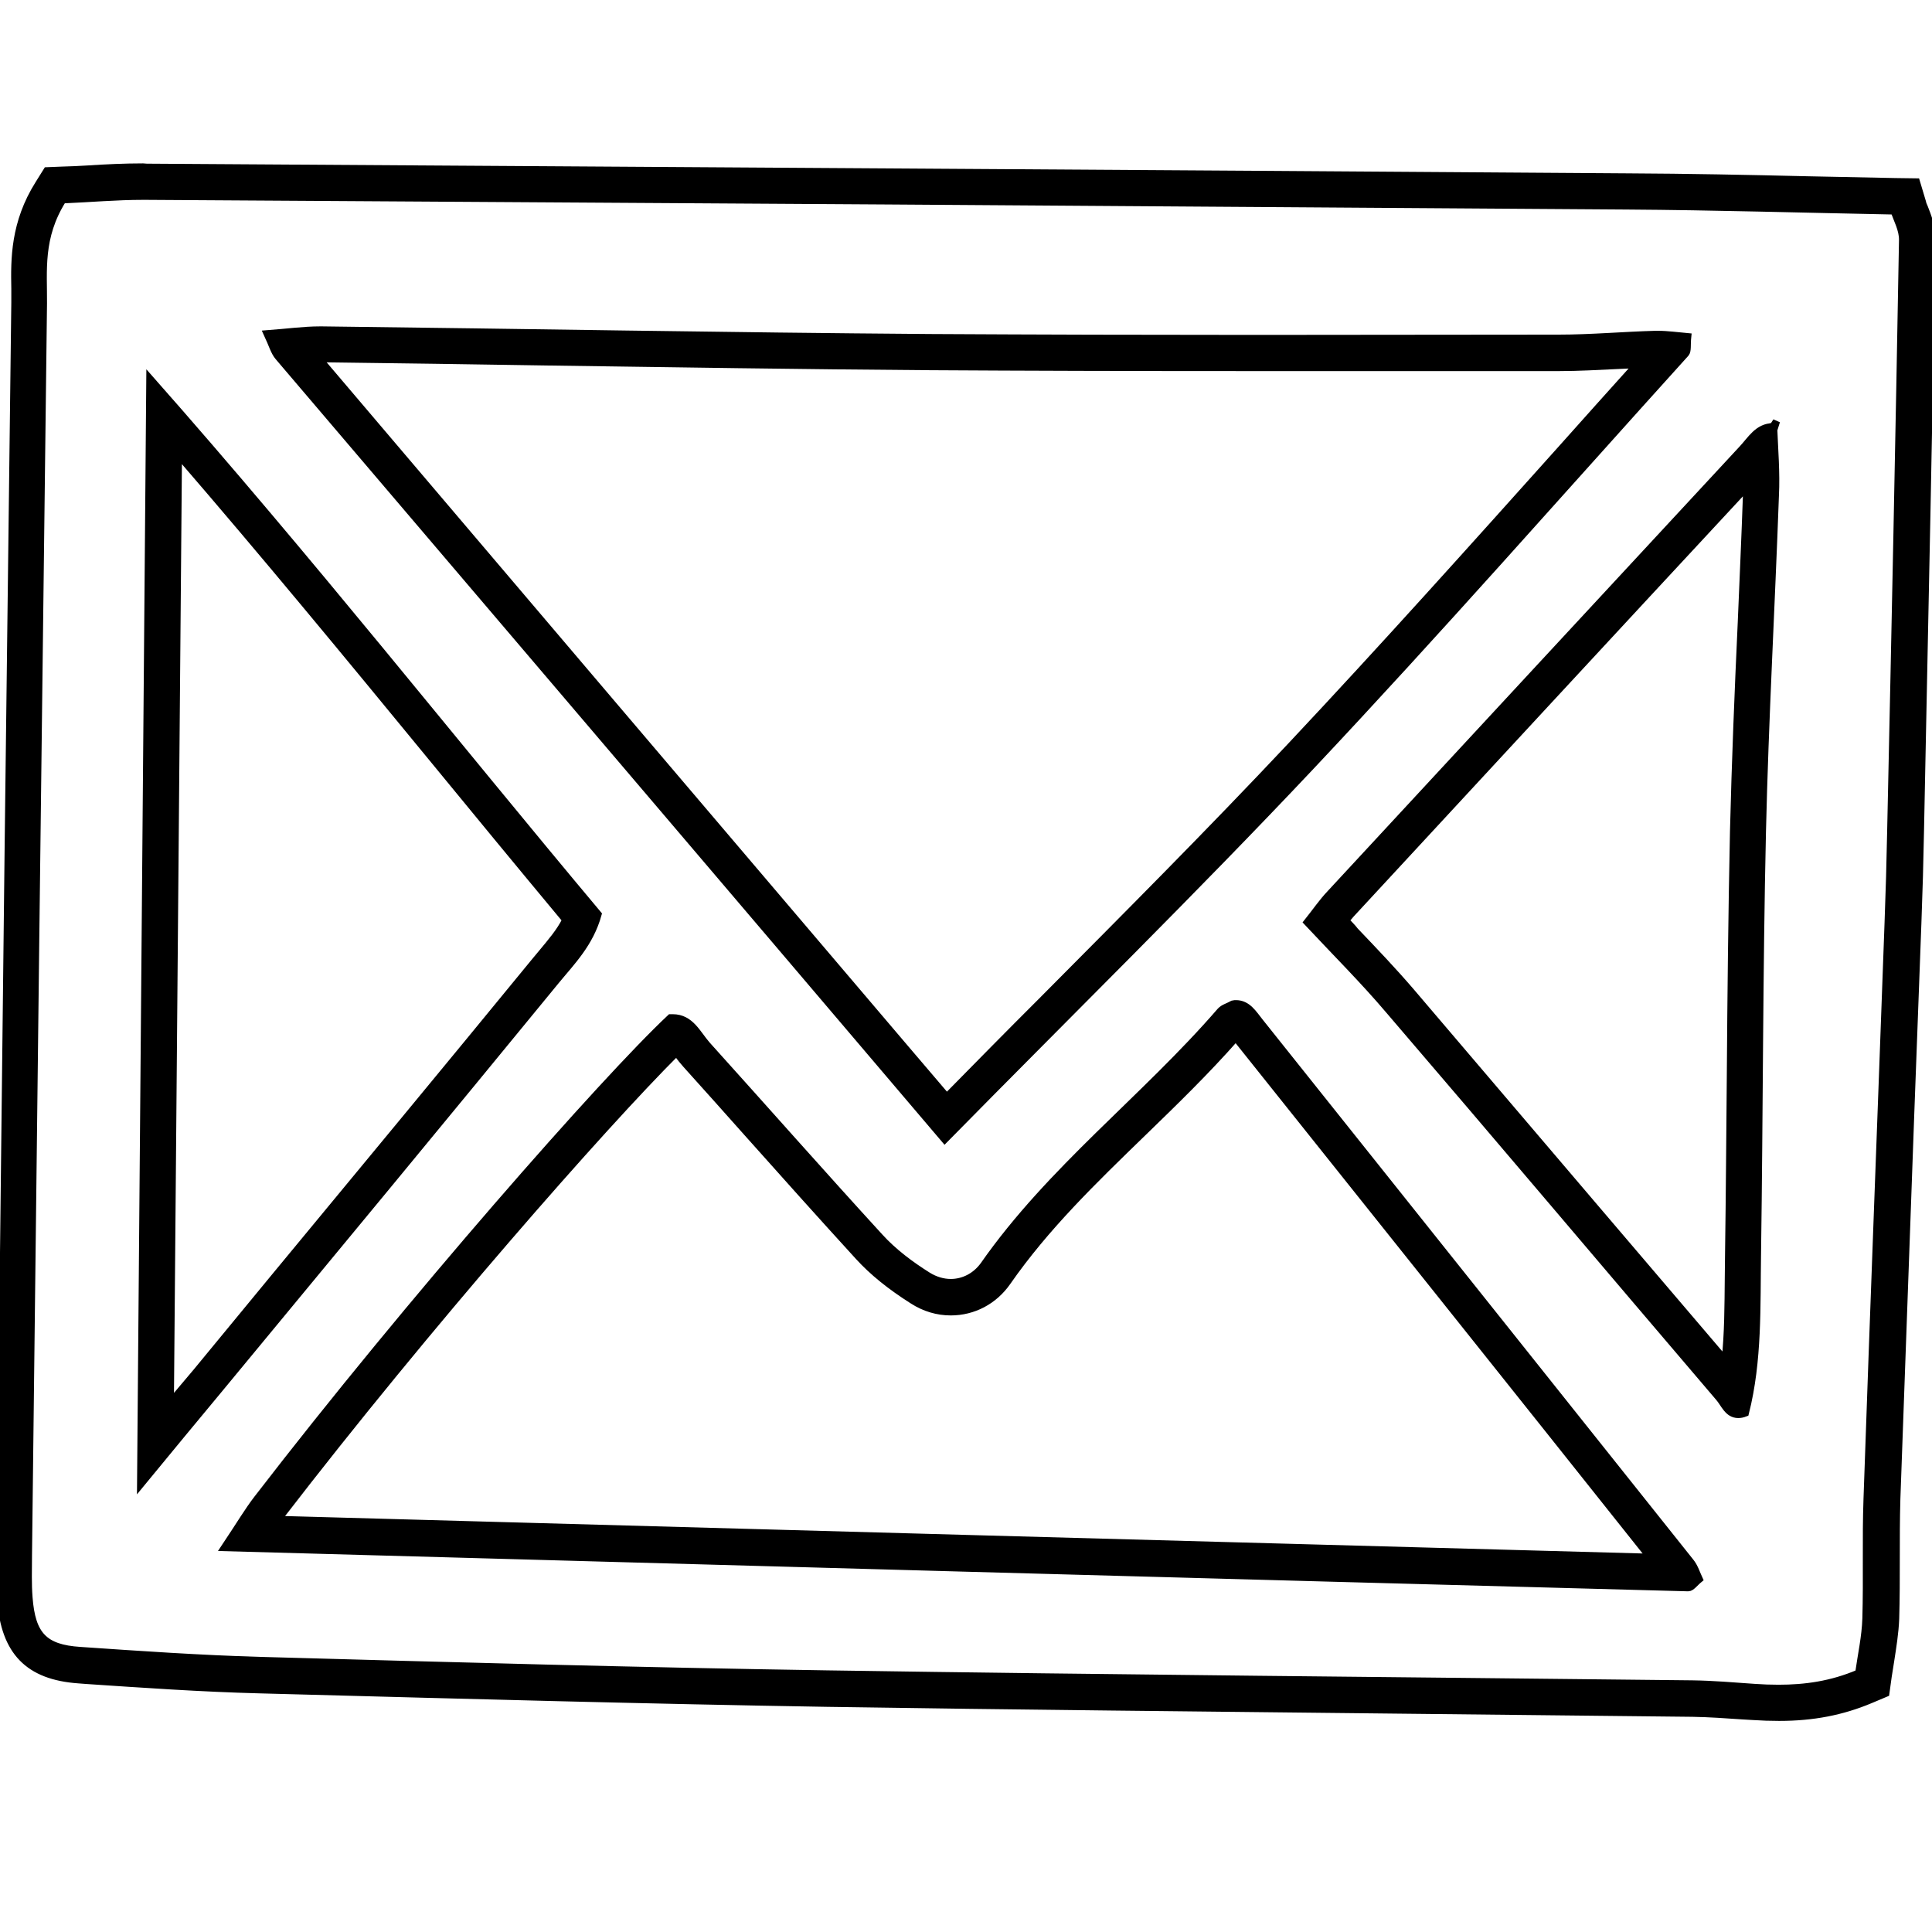 <?xml version="1.0" encoding="UTF-8"?>
<svg width="81px" height="81px" viewBox="0 0 81 81" version="1.1" xmlns="http://www.w3.org/2000/svg" xmlns:xlink="http://www.w3.org/1999/xlink">
    <!-- Generator: Sketch 55.2 (78181) - https://sketchapp.com -->
    <title>Transparant envelope</title>
    <desc>Created with Sketch.</desc>
    <g id="Transparant-envelope" stroke="none" stroke-width="1" fill="none" fill-rule="evenodd">
        <g id="Shape-2" transform="translate(0, 7)" fill="#000000" fill-rule="nonzero" stroke="#000000" stroke-width="0.3">
            <path d="M5.993,1.229 C6.029,1.229 6.077,1.229 6.114,1.229 C26.815,1.352 47.516,1.487 68.218,1.635 C71.894,1.659 75.558,1.77 79.415,1.844 C79.524,2.188 79.778,2.63 79.766,3.073 C79.62,11.333 79.451,19.581 79.27,27.841 C79.246,29.12 79.209,30.398 79.161,31.676 C78.871,39.728 78.556,47.791 78.278,55.842 C78.218,57.514 78.278,59.186 78.23,60.858 C78.206,61.62 78.036,62.382 77.928,63.144 C76.779,63.636 75.666,63.783 74.566,63.783 C74.227,63.783 73.889,63.771 73.55,63.746 C72.68,63.685 71.809,63.611 70.951,63.599 C58.859,63.464 46.767,63.365 34.675,63.181 C26.742,63.058 18.822,62.837 10.89,62.615 C8.375,62.542 5.872,62.37 3.357,62.197 C1.845,62.099 1.337,61.546 1.216,59.985 C1.168,59.395 1.192,58.805 1.192,58.215 C1.398,40.711 1.603,23.22 1.821,5.716 C1.833,4.351 1.64,2.95 2.631,1.377 C3.78,1.328 4.892,1.229 5.993,1.229 L5.993,1.229 Z M39.608,40.773 C44.892,35.401 50.032,30.361 54.965,25.125 C60.298,19.458 65.449,13.595 70.672,7.818 C70.769,7.707 70.721,7.461 70.757,7.117 C70.334,7.08 69.923,7.019 69.5,7.019 C69.463,7.019 69.427,7.019 69.403,7.019 C68.049,7.056 66.706,7.179 65.352,7.179 C61.108,7.179 56.876,7.191 52.631,7.191 C48.085,7.191 43.538,7.179 38.992,7.154 C30.491,7.092 22.002,6.933 13.502,6.834 C13.478,6.834 13.441,6.834 13.417,6.834 C12.728,6.834 12.027,6.933 11.204,6.994 C11.422,7.461 11.495,7.756 11.676,7.965 C20.95,18.856 30.237,29.747 39.608,40.773 L39.608,40.773 Z M5.896,55.228 C7.178,53.667 8.157,52.487 9.137,51.307 C13.865,45.591 18.593,39.875 23.296,34.135 C23.961,33.324 24.735,32.561 25.074,31.332 C18.931,24.006 13.018,16.496 6.283,8.875 C6.15,24.559 6.029,39.642 5.896,55.228 L5.896,55.228 Z M74.36,10.891 C74.348,10.891 74.348,10.891 74.336,10.891 C73.695,10.891 73.405,11.444 73.03,11.837 C67.275,18.045 61.519,24.252 55.763,30.472 C55.437,30.816 55.171,31.209 54.808,31.664 C56.005,32.943 57.166,34.098 58.23,35.352 C62.861,40.748 67.444,46.181 72.063,51.589 C72.293,51.848 72.438,52.302 72.873,52.302 C72.958,52.302 73.055,52.29 73.175,52.241 C73.732,50.041 73.647,47.779 73.683,45.53 C73.768,39.642 73.756,33.754 73.889,27.878 C73.998,23.17 74.264,18.475 74.433,13.767 C74.481,12.821 74.397,11.849 74.36,10.891 C74.373,10.891 74.397,10.891 74.409,10.891 C74.433,10.817 74.457,10.731 74.481,10.657 C74.445,10.719 74.397,10.78 74.36,10.842 C74.36,10.866 74.36,10.878 74.36,10.891 L74.36,10.891 Z M39.862,46.771 C39.536,46.771 39.209,46.673 38.907,46.488 C38.181,46.033 37.456,45.493 36.876,44.853 C34.445,42.198 32.063,39.494 29.645,36.814 C29.233,36.347 28.955,35.671 28.206,35.671 C28.181,35.671 28.145,35.671 28.109,35.671 C25.352,38.253 17.202,47.509 10.793,55.83 C10.394,56.346 10.056,56.924 9.415,57.883 C30.237,58.461 50.515,59.026 70.781,59.567 C70.781,59.567 70.781,59.567 70.781,59.567 C70.914,59.567 71.059,59.358 71.241,59.21 C71.132,58.977 71.047,58.694 70.878,58.485 C64.856,50.926 58.834,43.378 52.813,35.831 C52.547,35.499 52.305,35.081 51.821,35.081 C51.785,35.081 51.736,35.081 51.688,35.094 C51.495,35.204 51.289,35.253 51.168,35.389 C47.988,39.064 44.058,42.014 41.241,46.046 C40.902,46.513 40.394,46.771 39.862,46.771 L39.862,46.771 Z M5.993,0 L5.993,0 C5.219,0 4.445,0.037 3.695,0.086 C3.333,0.111 2.958,0.123 2.595,0.135 L1.966,0.16 L1.628,0.701 C0.588,2.348 0.6,3.872 0.624,5.101 C0.624,5.298 0.624,5.495 0.624,5.691 C0.43,21.007 0.249,36.323 0.08,51.639 L0.007,58.19 L0.007,58.461 C-0.005,58.977 -0.005,59.518 0.031,60.071 C0.189,62.247 1.192,63.279 3.296,63.427 L3.611,63.451 C5.993,63.611 8.447,63.783 10.878,63.845 L12.232,63.881 C19.584,64.078 27.19,64.287 34.675,64.41 C42.583,64.533 50.624,64.607 58.399,64.693 C62.583,64.742 66.767,64.779 70.963,64.828 C71.652,64.84 72.353,64.889 73.079,64.939 L73.49,64.963 C73.865,64.988 74.227,65 74.59,65 C76.005,65 77.226,64.766 78.423,64.262 L79.064,63.992 L79.161,63.291 C79.197,63.058 79.234,62.837 79.27,62.603 C79.354,62.05 79.451,61.472 79.475,60.87 C79.5,60.034 79.5,59.186 79.5,58.362 C79.5,57.539 79.5,56.678 79.524,55.855 C79.717,50.495 79.911,45.136 80.104,39.777 L80.406,31.689 C80.455,30.41 80.491,29.12 80.515,27.841 L80.552,26.01 C80.709,18.364 80.866,10.719 81,3.073 C81.011,2.52 80.818,2.053 80.685,1.709 C80.648,1.623 80.612,1.549 80.6,1.475 L80.346,0.627 L79.463,0.615 C78.23,0.59 77.021,0.565 75.824,0.541 C73.224,0.479 70.757,0.43 68.254,0.418 C47.553,0.27 26.851,0.148 6.15,0.012 L5.993,0 L5.993,0 Z M13.369,8.039 C13.393,8.039 13.405,8.039 13.429,8.039 L13.502,8.039 C16.646,8.076 19.79,8.125 22.946,8.174 C28.206,8.248 33.647,8.334 38.992,8.371 C42.934,8.395 47.275,8.408 52.643,8.408 C55.34,8.408 58.036,8.408 60.733,8.408 L65.364,8.408 C66.186,8.408 67.009,8.359 67.807,8.322 C68.085,8.309 68.351,8.297 68.629,8.285 C67.601,9.428 66.561,10.583 65.533,11.739 C61.821,15.881 57.976,20.171 54.107,24.289 C50.709,27.903 47.262,31.357 43.623,35.02 C42.317,36.323 41.011,37.65 39.693,38.99 L37.807,36.778 C29.596,27.128 21.482,17.59 13.369,8.039 L13.369,8.039 Z M7.141,51.811 L7.347,27.718 L7.48,12.058 C11.144,16.299 14.614,20.515 17.988,24.621 C19.862,26.907 21.797,29.255 23.72,31.566 C23.478,32.057 23.115,32.475 22.728,32.943 C22.619,33.078 22.51,33.201 22.401,33.336 C18.798,37.736 15.171,42.112 11.543,46.501 L8.242,50.508 L7.141,51.811 L7.141,51.811 Z M56.416,31.59 C56.501,31.492 56.573,31.406 56.646,31.32 C62.172,25.346 67.698,19.372 73.236,13.411 C73.236,13.521 73.236,13.632 73.224,13.73 C73.163,15.512 73.079,17.307 73.006,19.089 C72.873,21.953 72.752,24.928 72.68,27.854 C72.607,31.283 72.571,34.749 72.547,38.117 C72.523,40.588 72.51,43.047 72.474,45.517 C72.474,45.861 72.462,46.206 72.462,46.562 C72.45,47.754 72.45,48.91 72.329,50.028 C70.6,48 68.859,45.96 67.13,43.932 C64.469,40.809 61.809,37.687 59.149,34.565 C58.399,33.692 57.625,32.881 56.815,32.033 C56.694,31.873 56.549,31.738 56.416,31.59 L56.416,31.59 Z M39.862,48 C40.805,48 41.676,47.545 42.232,46.746 C43.84,44.436 45.824,42.518 47.915,40.49 C49.221,39.224 50.564,37.921 51.809,36.507 L51.882,36.593 C57.649,43.821 63.429,51.049 69.185,58.289 C50.189,57.772 31.156,57.244 11.652,56.703 C11.688,56.666 11.712,56.617 11.748,56.58 C17.927,48.553 25.304,40.17 28.363,37.122 C28.375,37.146 28.399,37.171 28.411,37.183 C28.52,37.343 28.641,37.491 28.762,37.626 C29.62,38.572 30.467,39.531 31.313,40.477 C32.837,42.186 34.421,43.956 35.993,45.677 C36.585,46.328 37.335,46.931 38.266,47.521 C38.762,47.84 39.306,48 39.862,48 L39.862,48 Z" id="Shape"></path>
        </g>
    </g>
</svg>